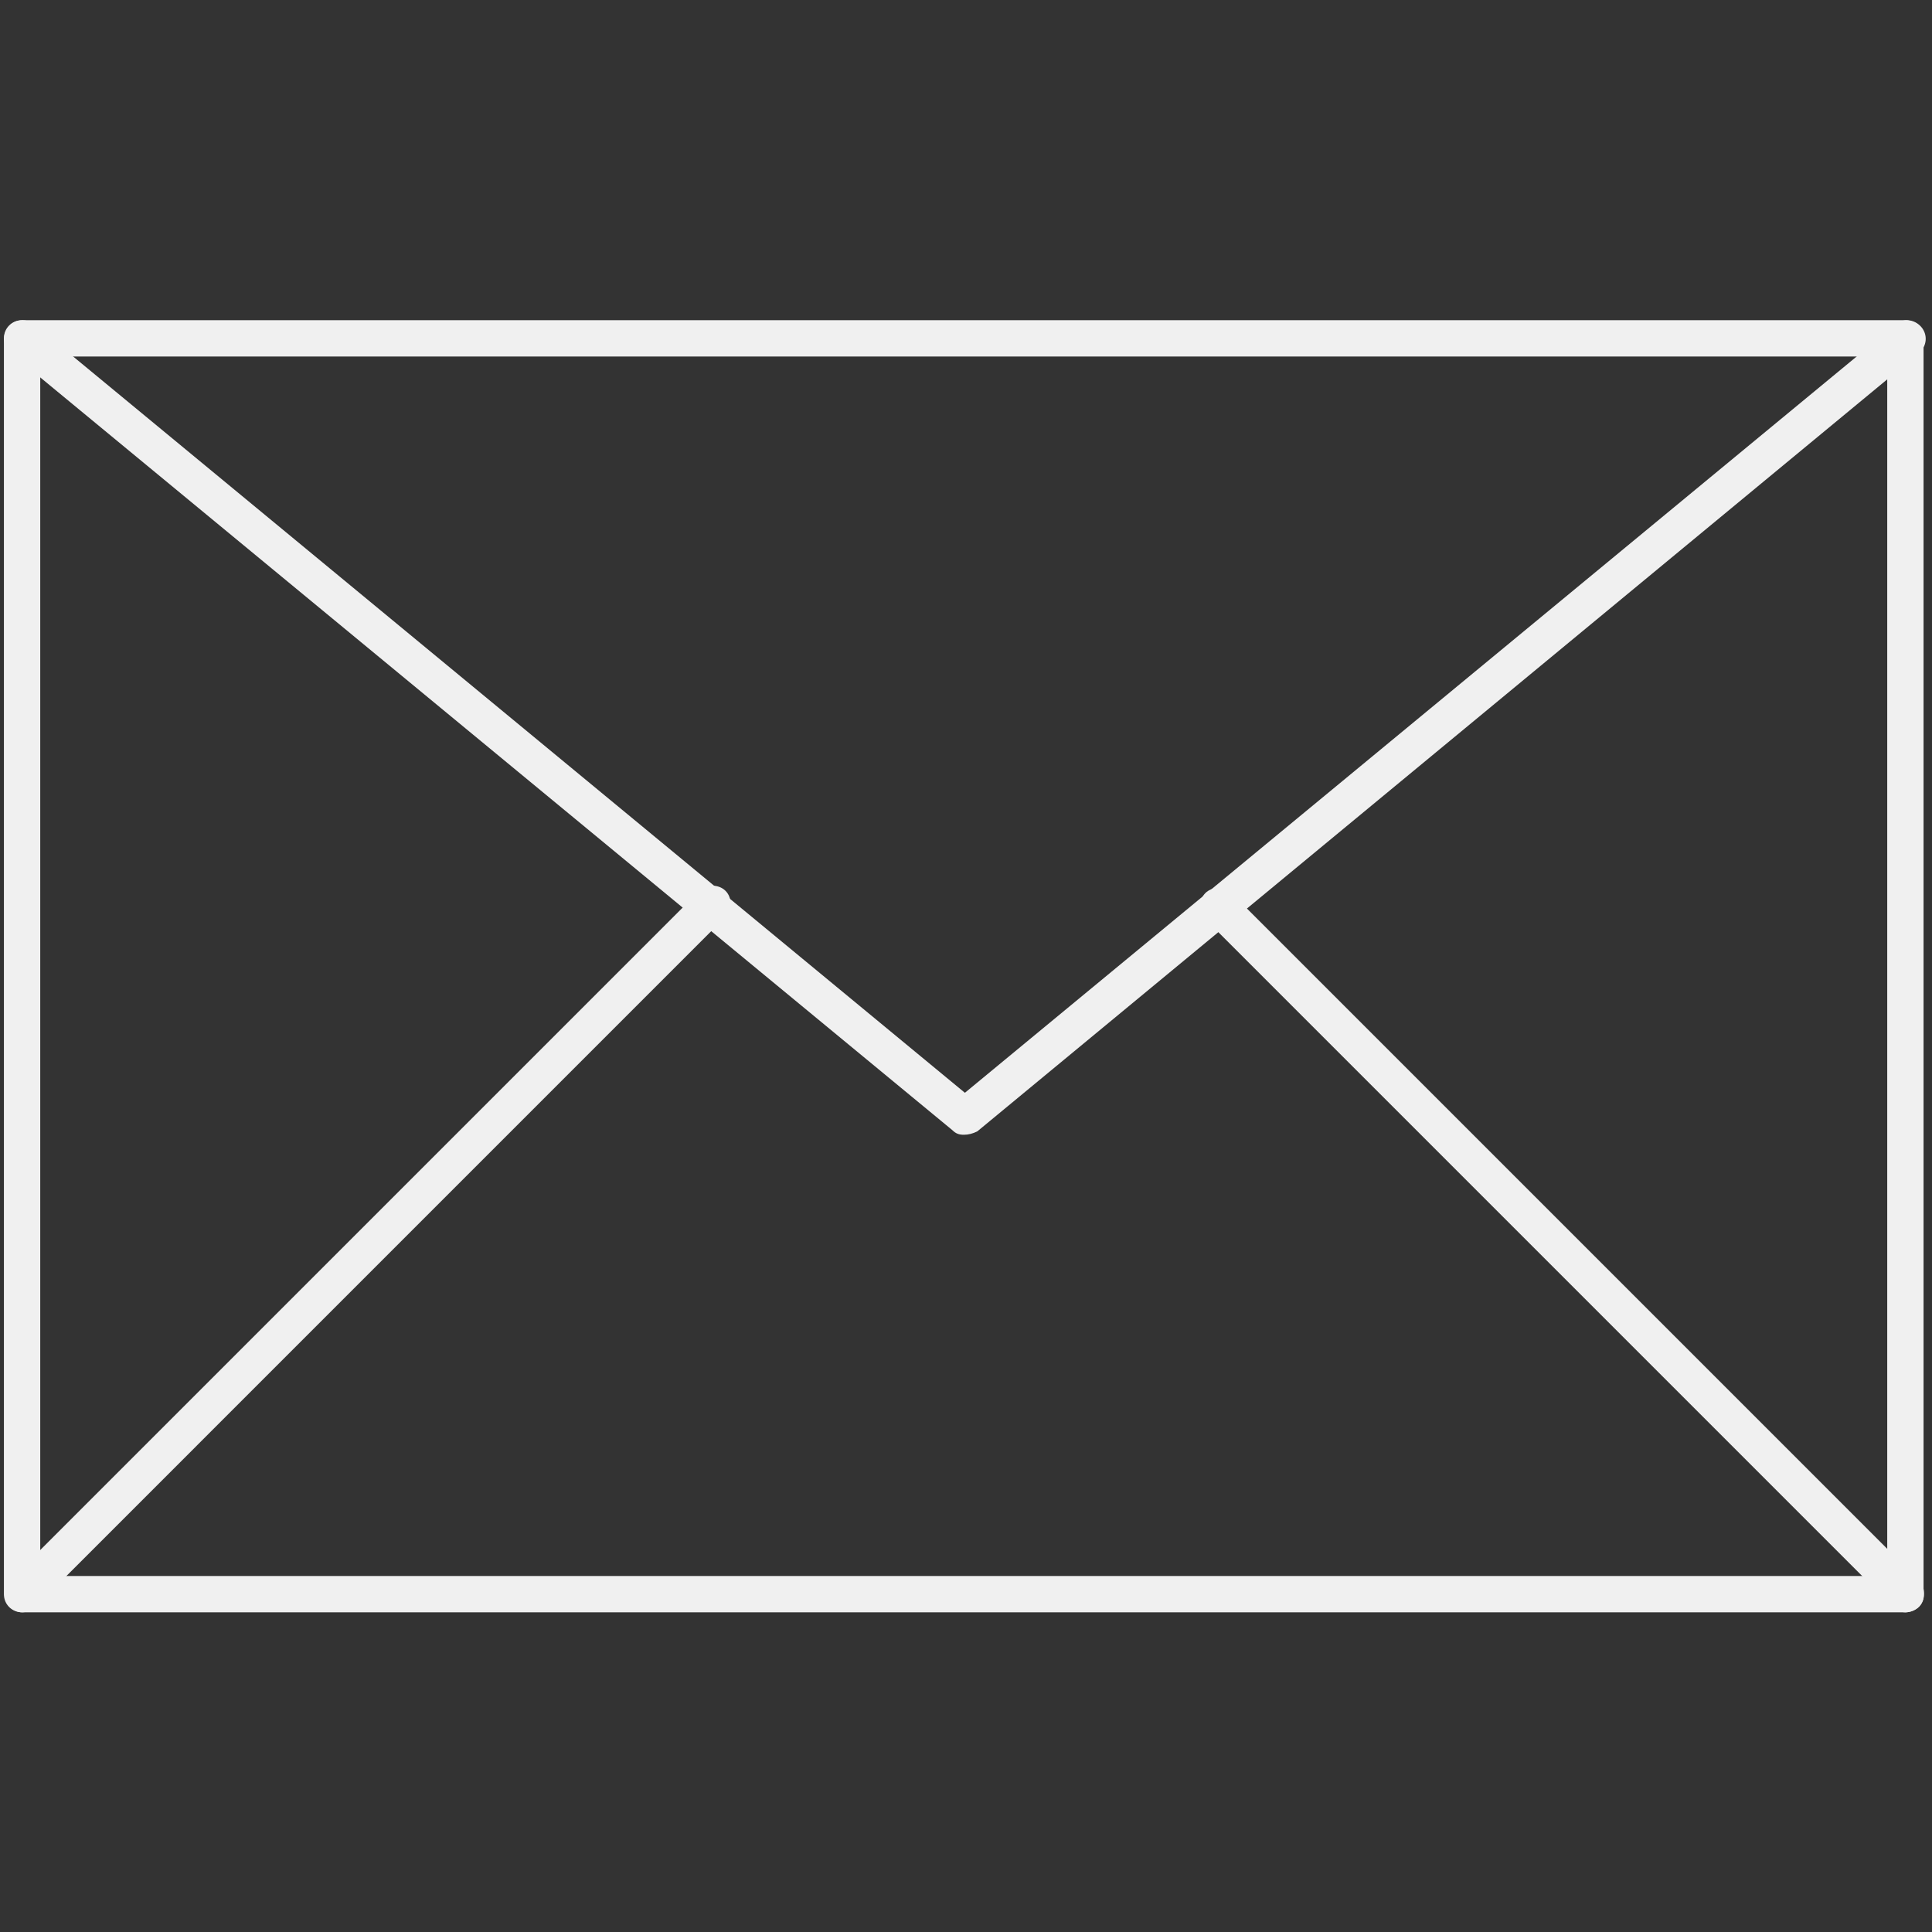 <svg xmlns="http://www.w3.org/2000/svg" xmlns:xlink="http://www.w3.org/1999/xlink" width="100" zoomAndPan="magnify" viewBox="0 0 75 75" height="100" preserveAspectRatio="xMidYMid meet" version="1.2"><rect x="0" y="0" width="75" height="75" fill="#333333" stroke="none"/><defs><clipPath id="9e13588487"><path d="M 0 12.34 L 75 12.34 L 75 62.59 L 0 62.59 Z M 0 12.34 "/></clipPath><clipPath id="34c2670e5b"><path d="M 0 12.34 L 75 12.34 L 75 45 L 0 45 Z M 0 12.34 "/></clipPath><clipPath id="e1867a84c3"><path d="M 0 34 L 29 34 L 29 62.59 L 0 62.59 Z M 0 34 "/></clipPath><clipPath id="1dc91c588a"><path d="M 46 34 L 75 34 L 75 62.59 L 46 62.59 Z M 46 34 "/></clipPath></defs><g id="8dc0f3b28d"><g clip-rule="nonzero" clip-path="url(#9e13588487)"><path style=" stroke:none;fill-rule:nonzero;fill:#f0f0f0;fill-opacity:1;" d="M 73.965 62.59 L 0.859 62.59 C 0.461 62.59 0.152 62.281 0.152 61.887 L 0.152 13.133 C 0.152 12.738 0.461 12.43 0.859 12.43 L 73.965 12.43 C 74.363 12.43 74.672 12.738 74.672 13.133 L 74.672 61.887 C 74.715 62.281 74.363 62.59 73.965 62.59 Z M 1.562 61.18 L 73.262 61.18 L 73.262 13.84 L 1.562 13.84 Z M 1.562 61.18 "/></g><g clip-rule="nonzero" clip-path="url(#34c2670e5b)"><path style=" stroke:none;fill-rule:nonzero;fill:#f0f0f0;fill-opacity:1;" d="M 37.414 44.051 C 37.234 44.051 37.105 44.008 36.973 43.875 L 0.418 13.707 C 0.109 13.441 0.066 13 0.332 12.691 C 0.551 12.387 1.035 12.34 1.344 12.605 L 37.457 42.422 L 73.57 12.605 C 73.879 12.34 74.316 12.387 74.582 12.691 C 74.848 13 74.801 13.441 74.496 13.707 L 37.941 43.918 C 37.766 44.008 37.59 44.051 37.414 44.051 Z M 37.414 44.051 "/></g><g clip-rule="nonzero" clip-path="url(#e1867a84c3)"><path style=" stroke:none;fill-rule:nonzero;fill:#f0f0f0;fill-opacity:1;" d="M 0.859 62.59 C 0.684 62.59 0.508 62.504 0.375 62.371 C 0.109 62.105 0.109 61.621 0.375 61.359 L 27.152 34.582 C 27.414 34.316 27.898 34.316 28.164 34.582 C 28.43 34.844 28.43 35.328 28.164 35.594 L 1.387 62.371 C 1.254 62.504 1.035 62.59 0.859 62.59 Z M 0.859 62.59 "/></g><g clip-rule="nonzero" clip-path="url(#1dc91c588a)"><path style=" stroke:none;fill-rule:nonzero;fill:#f0f0f0;fill-opacity:1;" d="M 73.965 62.59 C 73.789 62.59 73.613 62.504 73.48 62.371 L 46.793 35.684 C 46.527 35.418 46.527 34.934 46.793 34.668 C 47.059 34.406 47.543 34.406 47.805 34.668 L 74.496 61.359 C 74.758 61.621 74.758 62.105 74.496 62.371 C 74.363 62.504 74.141 62.59 73.965 62.59 Z M 73.965 62.59 "/></g></g></svg>